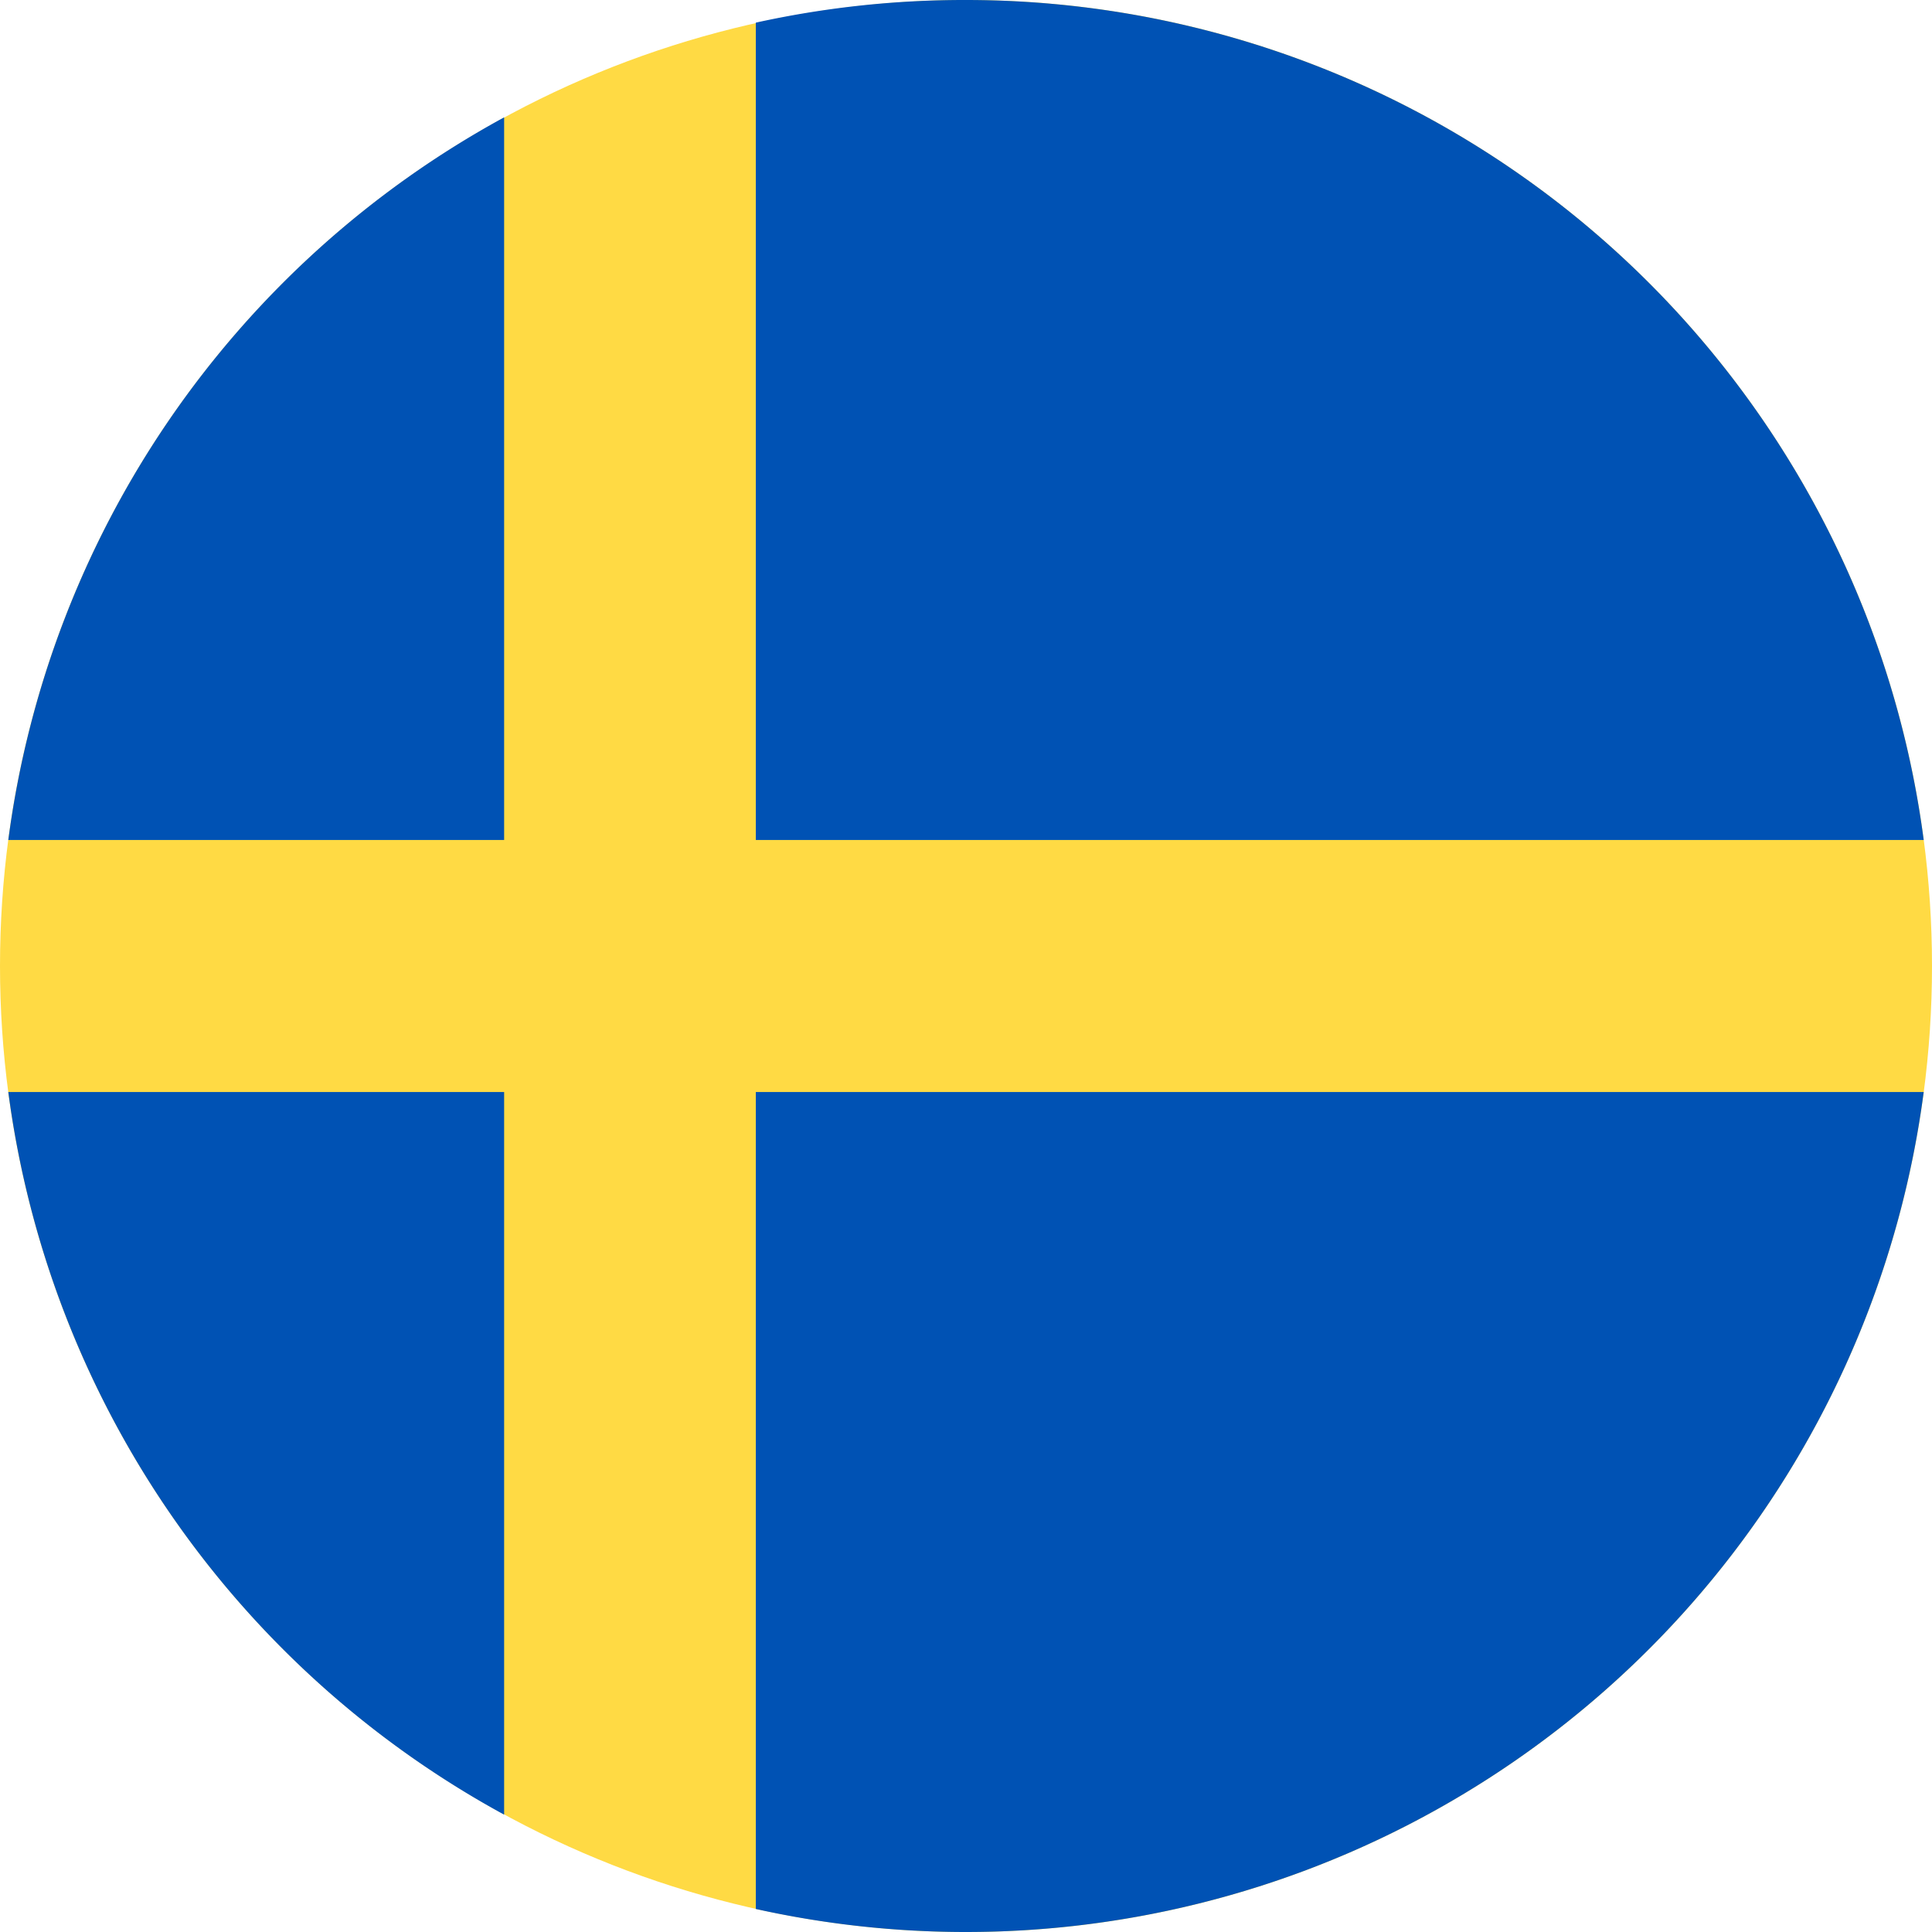 <?xml version="1.0" encoding="UTF-8"?>
<svg xmlns="http://www.w3.org/2000/svg" viewBox="0 0 512 512">
  <circle cx="256" cy="256" r="256" fill="#ffda44"></circle>
  <path fill="#0052b4" d="M200.3 222.6h309.5A256 256 0 0 0 256 0a256.9 256.9 0 0 0-55.7 6v216.6zm-66.7 0V31.1A256.2 256.2 0 0 0 2.2 222.6h131.4zm0 66.8H2.2a256.2 256.2 0 0 0 131.4 191.5V289.4zm66.7 0v216.5A256.9 256.9 0 0 0 256 512a256 256 0 0 0 253.8-222.6H200.3z"></path>
</svg>

